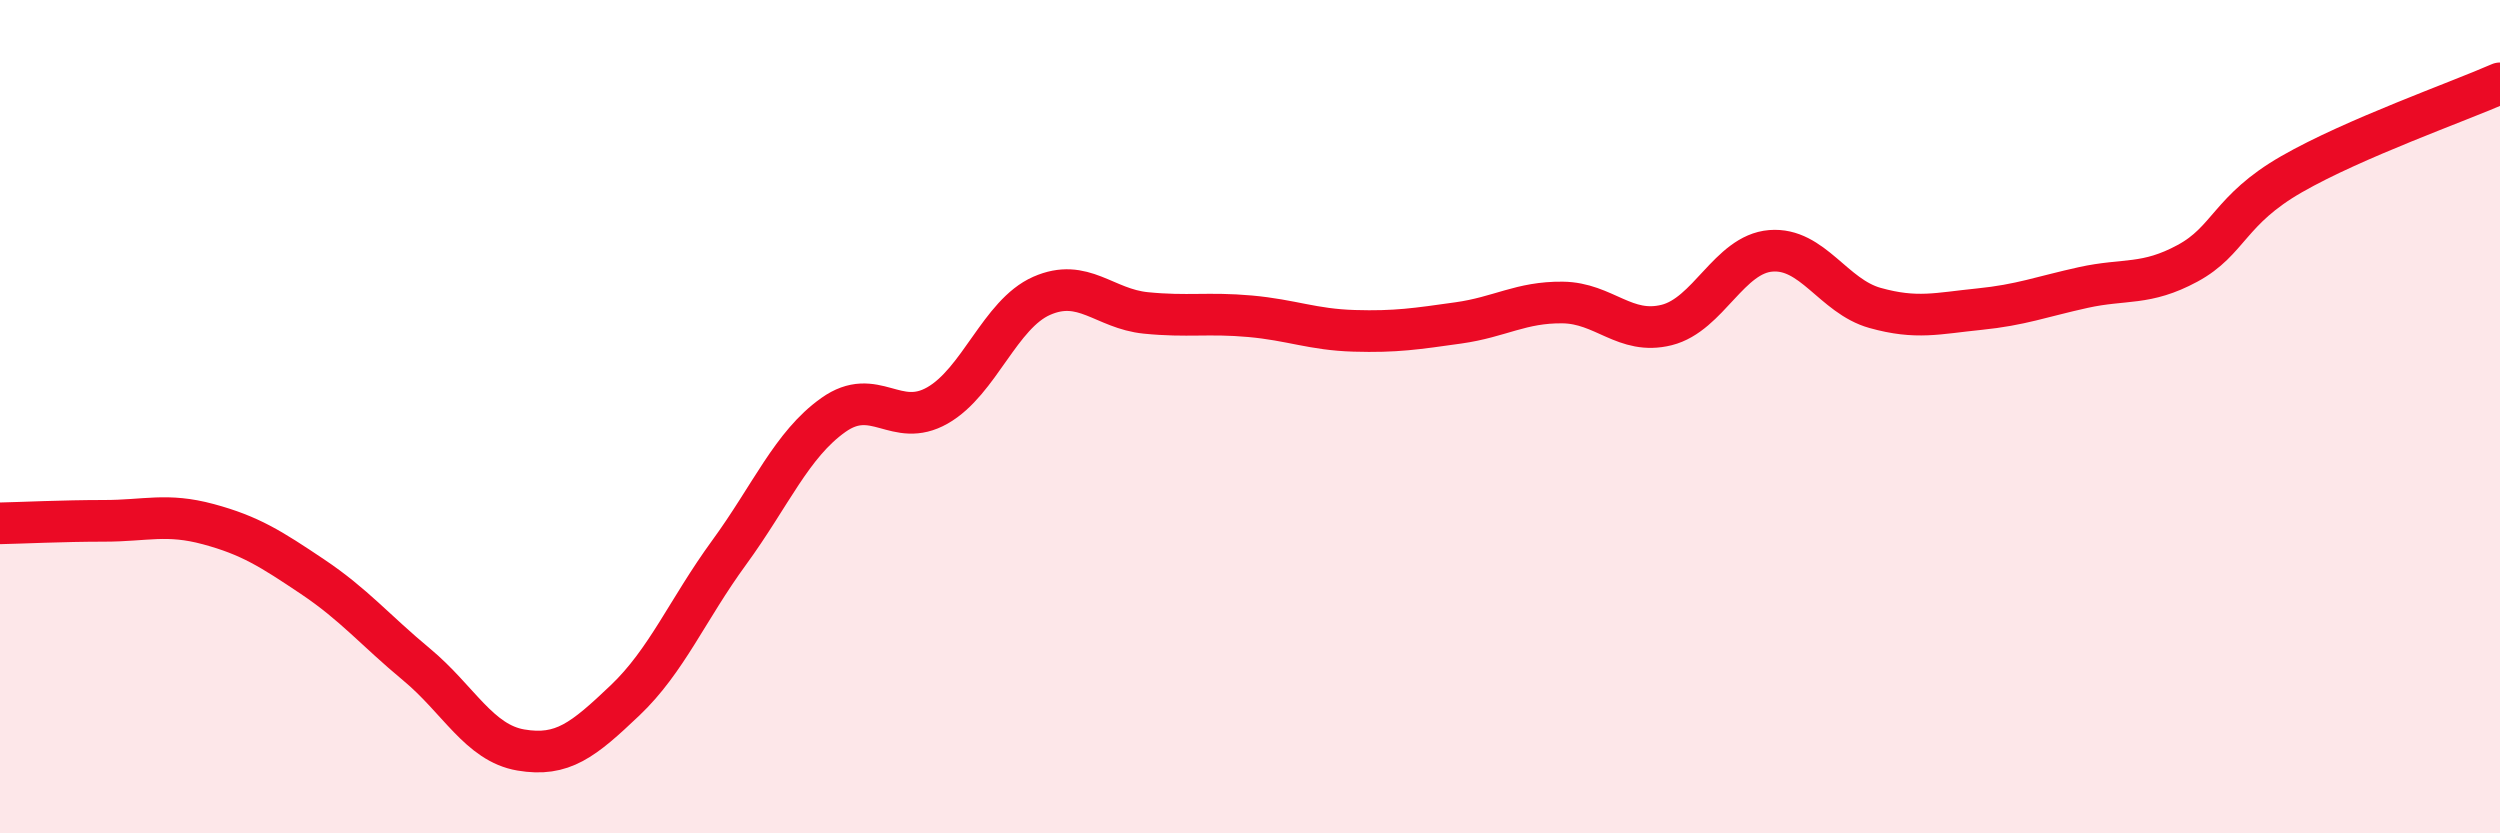 
    <svg width="60" height="20" viewBox="0 0 60 20" xmlns="http://www.w3.org/2000/svg">
      <path
        d="M 0,12.56 C 0.5,12.55 1.5,12.5 2.5,12.5 C 3.5,12.5 4,12.31 5,12.58 C 6,12.85 6.5,13.17 7.5,13.84 C 8.5,14.51 9,15.12 10,15.95 C 11,16.78 11.5,17.83 12.5,18 C 13.5,18.17 14,17.76 15,16.81 C 16,15.86 16.5,14.63 17.5,13.26 C 18.5,11.89 19,10.67 20,9.96 C 21,9.25 21.5,10.3 22.5,9.73 C 23.5,9.16 24,7.54 25,7.1 C 26,6.66 26.5,7.41 27.5,7.51 C 28.5,7.61 29,7.5 30,7.59 C 31,7.68 31.5,7.91 32.5,7.94 C 33.5,7.97 34,7.89 35,7.75 C 36,7.61 36.5,7.25 37.5,7.26 C 38.5,7.27 39,8.05 40,7.8 C 41,7.55 41.5,6.1 42.5,6.02 C 43.5,5.94 44,7.11 45,7.39 C 46,7.67 46.5,7.52 47.5,7.42 C 48.5,7.32 49,7.12 50,6.9 C 51,6.68 51.5,6.86 52.5,6.32 C 53.5,5.78 53.5,5.04 55,4.18 C 56.5,3.32 59,2.44 60,2L60 20L0 20Z"
        fill="#EB0A25"
        opacity="0.1"
        stroke-linecap="round"
        stroke-linejoin="round"
      />
      <path
        d="M 0,12.56 C 0.5,12.55 1.5,12.5 2.5,12.5 C 3.5,12.5 4,12.31 5,12.58 C 6,12.85 6.5,13.17 7.5,13.84 C 8.5,14.51 9,15.12 10,15.95 C 11,16.78 11.5,17.83 12.5,18 C 13.5,18.17 14,17.76 15,16.81 C 16,15.86 16.5,14.63 17.5,13.26 C 18.5,11.89 19,10.67 20,9.96 C 21,9.25 21.5,10.3 22.5,9.73 C 23.5,9.16 24,7.54 25,7.1 C 26,6.66 26.5,7.41 27.5,7.51 C 28.5,7.61 29,7.5 30,7.59 C 31,7.68 31.5,7.91 32.5,7.94 C 33.5,7.97 34,7.89 35,7.75 C 36,7.61 36.5,7.25 37.5,7.26 C 38.5,7.27 39,8.05 40,7.8 C 41,7.55 41.5,6.1 42.5,6.02 C 43.5,5.94 44,7.11 45,7.39 C 46,7.67 46.5,7.52 47.5,7.42 C 48.5,7.32 49,7.12 50,6.9 C 51,6.68 51.5,6.86 52.5,6.32 C 53.5,5.78 53.5,5.04 55,4.18 C 56.5,3.32 59,2.44 60,2"
        stroke="#EB0A25"
        stroke-width="1"
        fill="none"
        stroke-linecap="round"
        stroke-linejoin="round"
      />
    </svg>
  